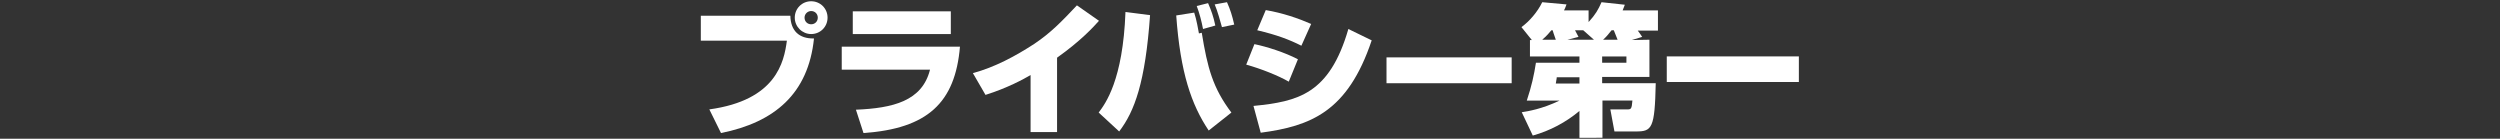 <?xml version="1.0" encoding="utf-8"?>
<!-- Generator: Adobe Illustrator 23.0.6, SVG Export Plug-In . SVG Version: 6.00 Build 0)  -->
<svg version="1.1" id="レイヤー_1" xmlns="http://www.w3.org/2000/svg" xmlns:xlink="http://www.w3.org/1999/xlink" x="0px"
	 y="0px" viewBox="0 0 793 44" style="enable-background:new 0 0 793 44;" xml:space="preserve">
<rect x="0" y="0" width="793" height="44" fill="#333333" stroke="none"/>
<style type="text/css">
	.st0{fill:#FFFFFF;}
</style>
<g>
	<path class="st0" d="M250.7,5c0.1,4.7,2.7,7.3,7.5,7.2c-1.8,17.5-12.5,26.6-29.5,30l-3.7-7.5c21.2-2.9,23.7-15,24.6-21.8h-27.3V5
		H250.7z M257.3,10.8c-2.8,0-5.2-2.3-5.2-5.2s2.3-5.2,5.2-5.2s5.2,2.3,5.2,5.2S260.2,10.8,257.3,10.8z M257.3,3.5
		c-1.1,0-2.1,0.9-2.1,2.1s0.9,2.1,2.1,2.1s2.1-0.9,2.1-2.1S258.5,3.5,257.3,3.5z"/>
	<path class="st0" d="M304.5,14.8c-1.5,17.8-10.3,26-30.6,27.4l-2.4-7.4c11.7-0.5,21-2.7,23.5-12.7h-28v-7.3
		C267,14.8,304.5,14.8,304.5,14.8z M301.6,3.6v7.2h-31.1V3.6H301.6z"/>
	<path class="st0" d="M335.3,41.9h-8.4V23.8c-2.2,1.3-7.3,4.1-14.3,6.3l-4-6.9c7-1.9,13.5-5.4,19.5-9.3c5.2-3.5,8.6-7,13.5-12.2
		l7,4.9c-1.8,2-5.7,6.3-13.3,11.7L335.3,41.9L335.3,41.9z"/>
	<path class="st0" d="M348.5,35.7c2.1-2.8,7.7-10.2,8.5-31.9l7.8,1c-1.5,21.3-4.9,30.5-9.8,36.9L348.5,35.7z M378.8,4
		c0.8,2.4,1.3,5.6,1.5,6.6l0.9-0.2c1.8,11.1,3.5,17.5,9.4,25.3l-7.2,5.7c-5.5-8.2-9-18.4-10.3-36.5L378.8,4z M381.6,9.2
		c-0.5-2.6-1.1-4.9-2-7.3l3.6-0.9c1,2.3,1.7,4.2,2.3,7.1L381.6,9.2z M387.6,8.6c-0.4-1.5-1.5-5.4-2.3-7.2l3.9-0.7
		c1.1,2.5,1.6,4.1,2.3,7.1L387.6,8.6z"/>
	<path class="st0" d="M408.8,25.9c-3.3-1.9-8.8-4.1-13.5-5.4l2.6-6.5c3.9,0.8,9.6,2.6,13.8,4.8L408.8,25.9z M397.6,33.6
		c14.1-1.4,24.1-3.7,30.1-24.4l7.4,3.6c-7.6,22.7-19.4,27.2-35.2,29.3L397.6,33.6z M412.8,14.5c-4-2-7.7-3.4-14-4.9l2.7-6.4
		c5.3,0.9,10.3,2.6,14.4,4.4L412.8,14.5z"/>
	<path class="st0" d="M479.5,18.2v8.2h-39.7v-8.2H479.5z"/>
	<path class="st0" d="M523.2,12.6v11.8h-15v2h17c-0.3,14.4-1.2,15.3-6.3,15.3h-6.8l-1.3-7h5.3c1.2,0,1.5,0,1.7-2.8h-9.5v11.8H501
		v-8.5c-4.3,3.6-9.4,6.3-14.8,7.8l-3.5-7.4c1.9-0.3,6.4-1,12-3.7h-10.4c1.5-4.5,2.3-8.1,2.9-12H501v-2h-15.7v-5.2h0.6l-3.3-4.1
		c2.5-1.8,5.1-4.8,6.6-7.9l7.7,0.7c-0.4,1-0.5,1.4-0.8,1.9h7.8V7c2.2-2.4,3.1-4,4.1-6.3l7.4,0.8c-0.3,0.8-0.4,1.1-0.7,1.8h11.2v6.4
		h-6.4c0.5,0.6,1.1,1.6,1.4,2l-3.3,1L523.2,12.6L523.2,12.6z M493.5,12.6c-0.7-2-0.8-2.3-1-3h-0.4c-1.5,1.8-2.3,2.5-2.9,3H493.5z
		 M493.8,24.5c0,0.5-0.3,1.7-0.3,2h7.5v-2H493.8z M505.6,12.6l-3.4-3h-2.6c0.2,0.3,0.9,1.8,1.1,2.1l-3.5,0.9H505.6z M515.9,19.9v-2
		h-7.7v2H515.9z M513.1,12.6c-0.2-0.4-1-2.6-1.2-3h-0.7c-1.1,1.4-1.9,2.3-2.7,3H513.1z"/>
	<path class="st0" d="M528.7,17.9h41.9V26h-41.9V17.9z"/>
</g>
</svg>
